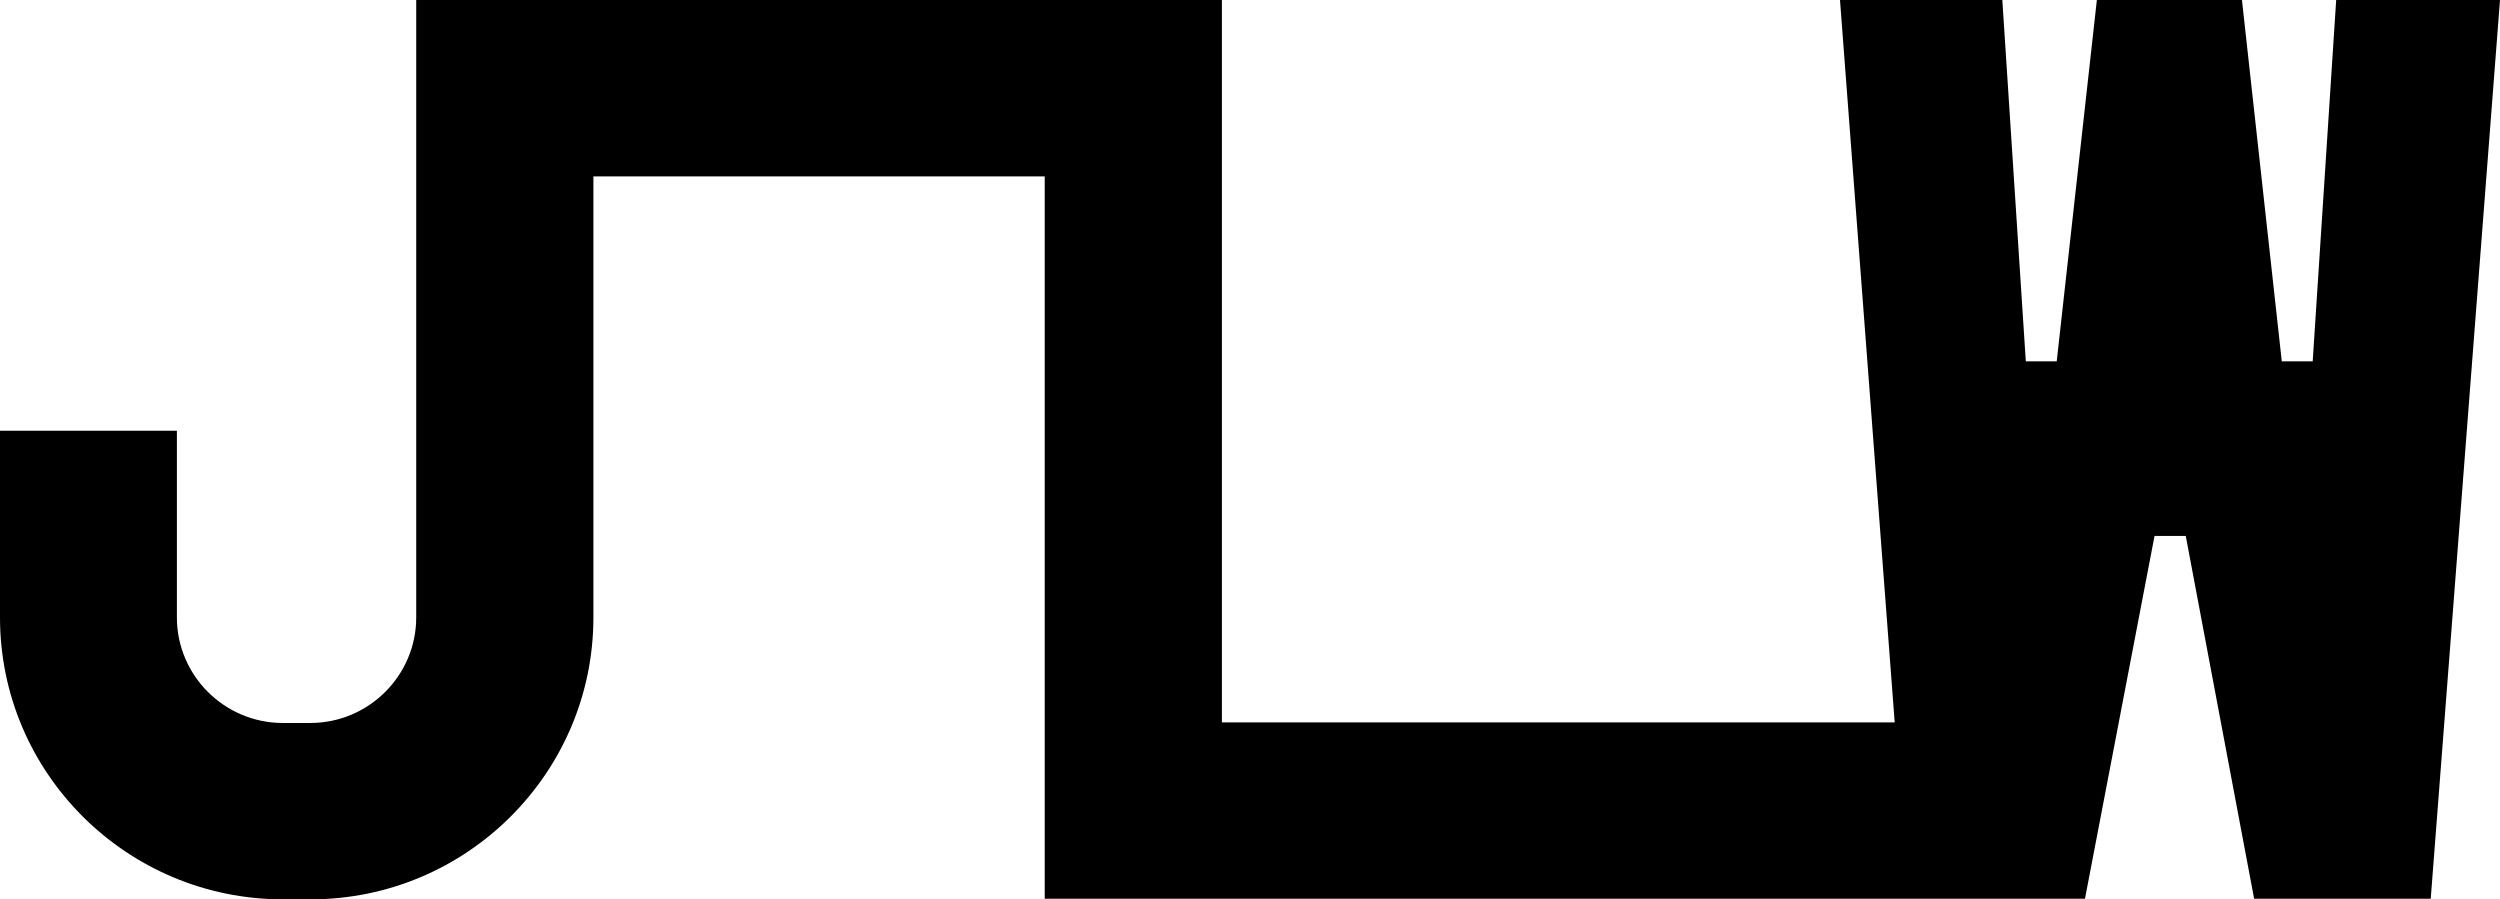<svg width="303" height="109" viewBox="0 0 303 109" fill="none" xmlns="http://www.w3.org/2000/svg">
<g clip-path="url(#clip0_361_2)">
<path d="M283.146 0L280.299 43.794H276.552L271.724 0H254.14L249.275 43.794H245.528L242.681 0H223.007L229.637 87.552H148.095V0H50.446V74.834C50.446 81.876 44.681 87.624 37.618 87.624H34.267C27.205 87.624 21.439 81.876 21.439 74.834V52.201H0V74.834C0 93.695 15.386 109 34.303 109H37.654C56.572 109 71.921 93.659 71.921 74.834V21.376H126.619V108.928H231.259H252.698L261.13 64.954H264.913L273.201 108.928H294.604L303 0H283.146Z" fill="black"/>
</g>
<defs>
<clipPath id="clip0_361_2">
<rect width="303" height="109" fill="white"/>
</clipPath>
</defs>
</svg>
